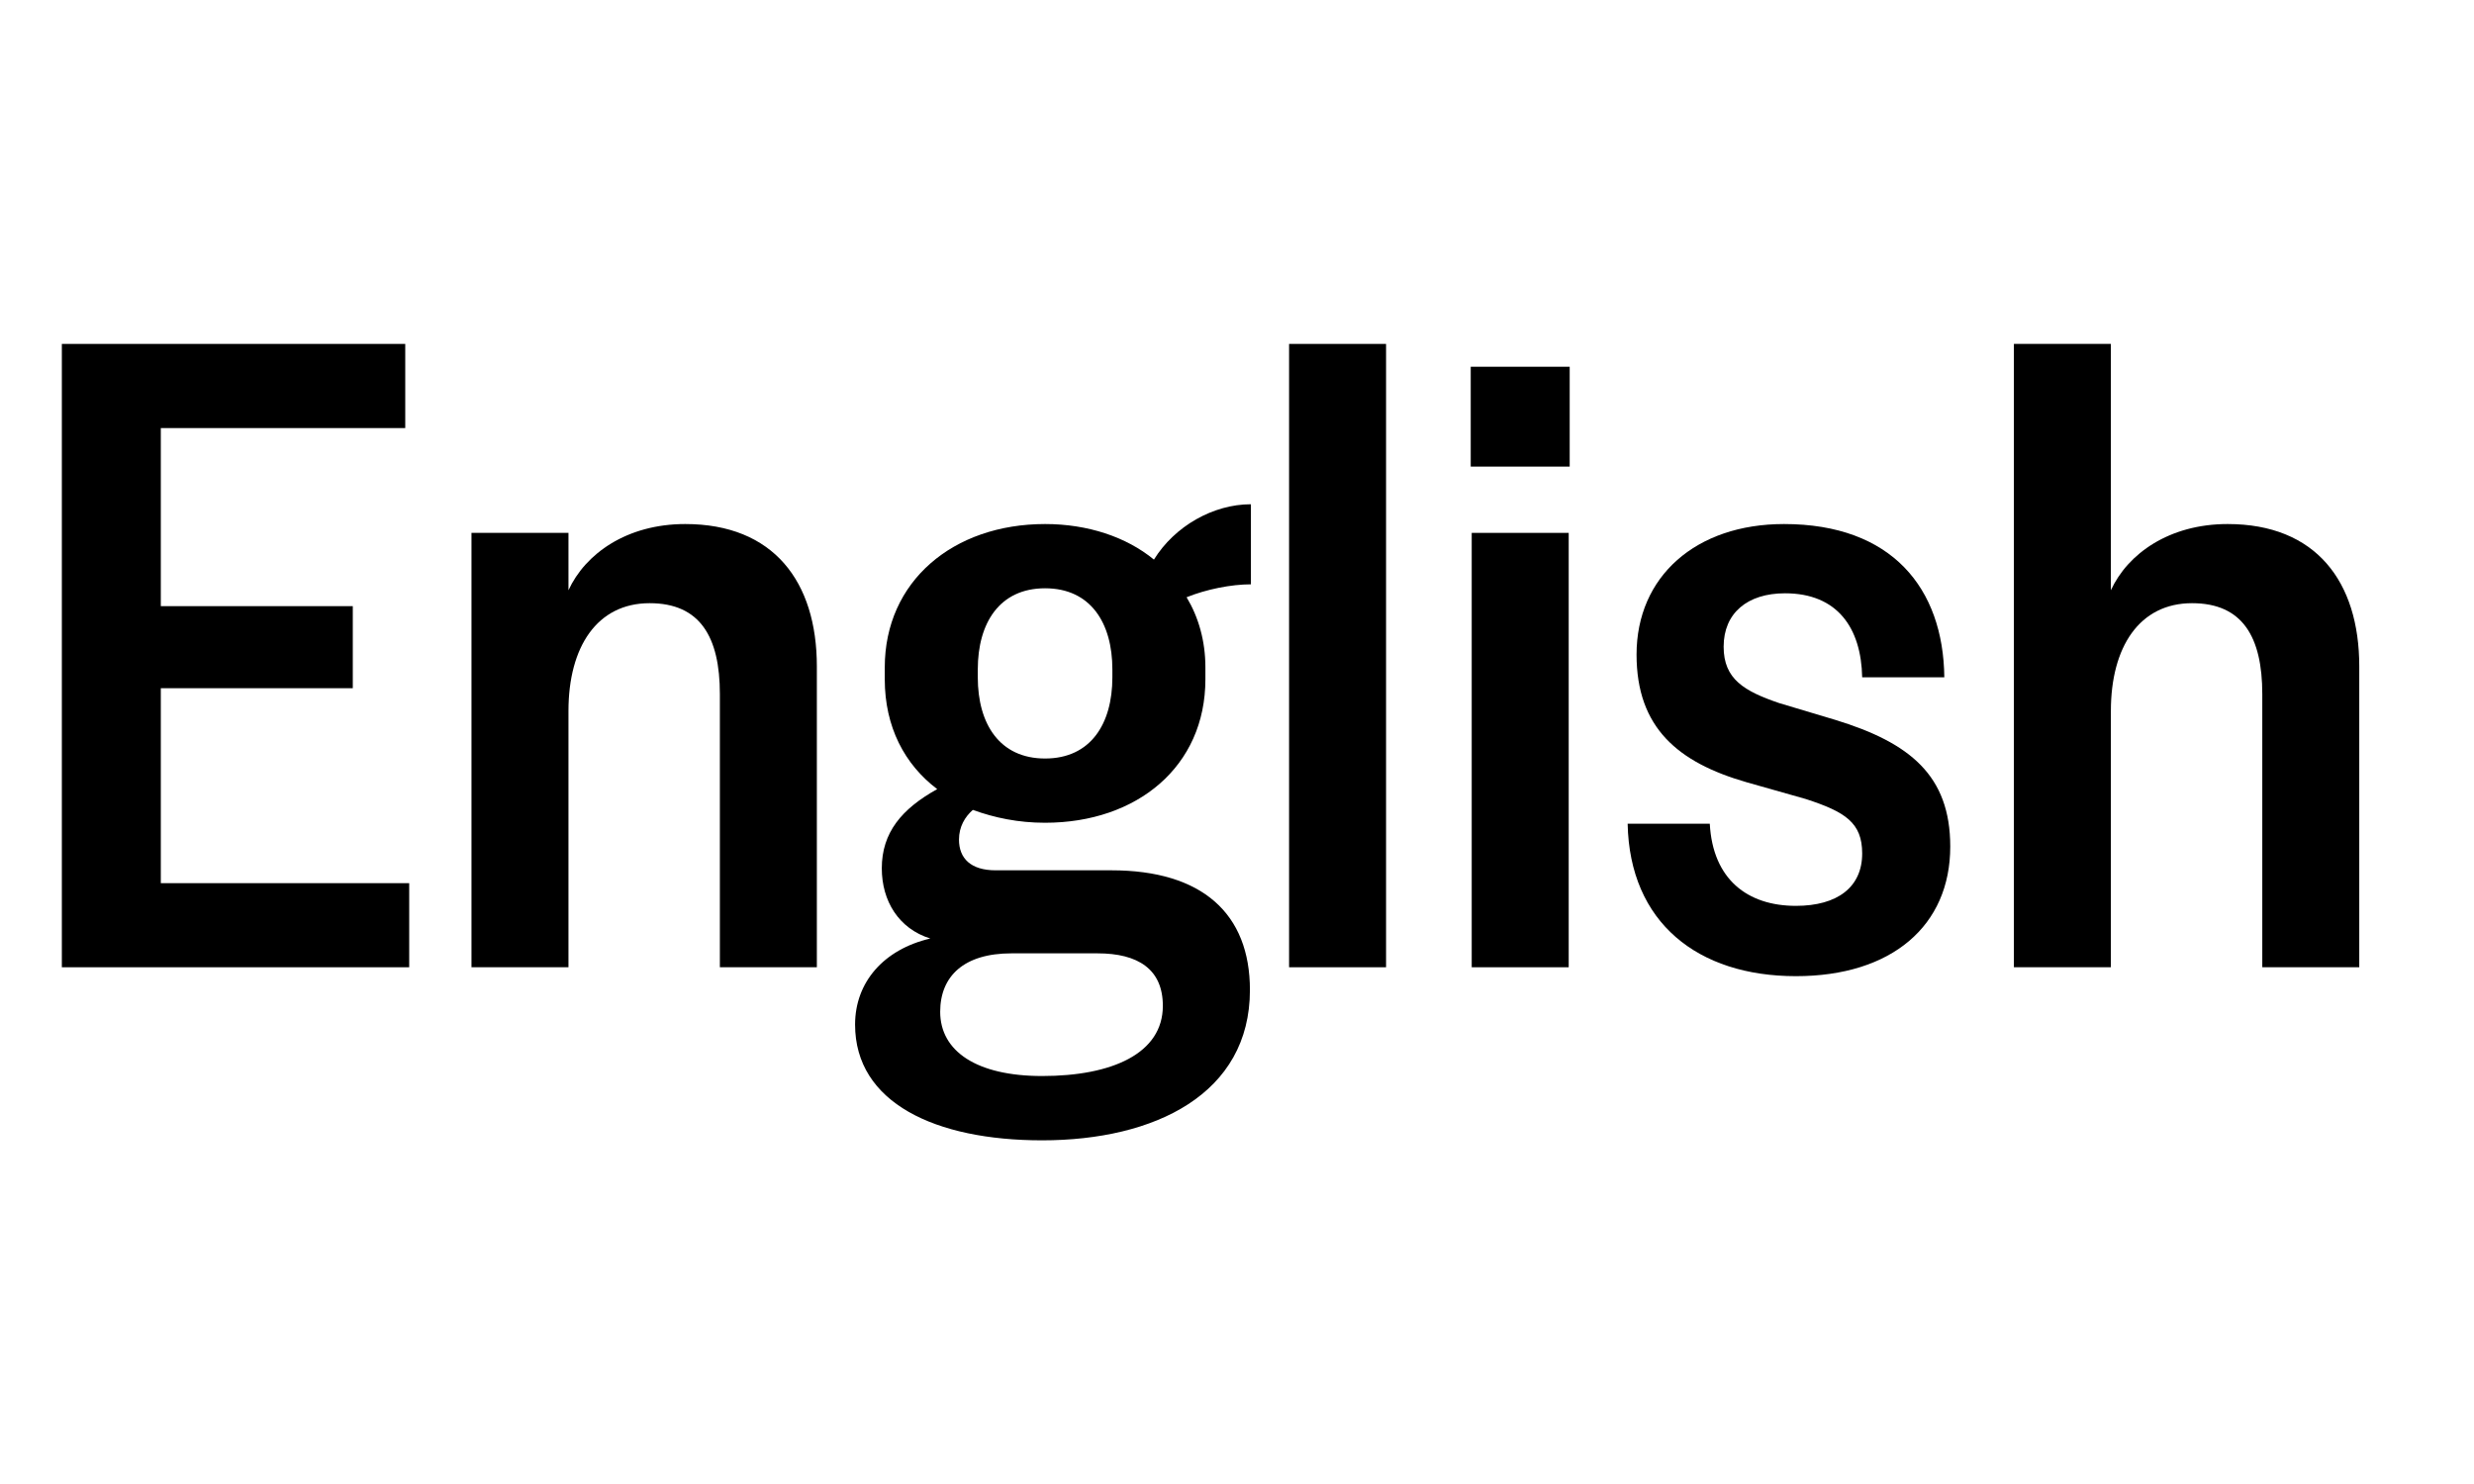 <svg width="40" height="24" viewBox="0 0 40 24" fill="none" xmlns="http://www.w3.org/2000/svg">
<path d="M6.616 14.283V15.643H1V5.562H6.552V6.923H2.6V9.803H5.704V11.13H2.6V14.283H6.616Z" fill="black"/>
<path d="M9.191 11.498V15.643H7.623V8.618H9.191V9.546C9.463 8.954 10.135 8.475 11.079 8.475C12.503 8.475 13.207 9.402 13.207 10.778V15.643H11.639V11.226C11.639 10.299 11.319 9.755 10.503 9.755C9.655 9.755 9.191 10.459 9.191 11.498Z" fill="black"/>
<path d="M19.489 10.794V10.986C19.489 12.395 18.385 13.306 16.897 13.306C16.465 13.306 16.081 13.226 15.729 13.098C15.601 13.21 15.505 13.37 15.505 13.579C15.505 13.883 15.697 14.075 16.097 14.075H17.969C19.441 14.075 20.209 14.778 20.209 16.011C20.209 17.691 18.673 18.442 16.849 18.442C15.121 18.442 13.825 17.834 13.825 16.57C13.825 15.883 14.289 15.354 15.041 15.178C14.529 15.018 14.257 14.57 14.257 14.043C14.257 13.466 14.577 13.082 15.153 12.762C14.625 12.363 14.305 11.755 14.305 10.986V10.794C14.305 9.402 15.409 8.475 16.897 8.475C17.585 8.475 18.209 8.682 18.657 9.05C18.993 8.507 19.617 8.155 20.225 8.155V9.45C19.905 9.45 19.505 9.53 19.185 9.659C19.377 9.979 19.489 10.363 19.489 10.794ZM15.201 16.363C15.201 17.003 15.793 17.402 16.849 17.402C17.985 17.402 18.801 17.035 18.801 16.267C18.801 15.675 18.401 15.418 17.745 15.418H16.353C15.585 15.418 15.201 15.787 15.201 16.363ZM15.809 10.826V10.954C15.809 11.707 16.161 12.267 16.897 12.267C17.633 12.267 17.985 11.707 17.985 10.954V10.826C17.985 10.075 17.633 9.514 16.897 9.514C16.161 9.514 15.809 10.075 15.809 10.826Z" fill="black"/>
<path d="M20.842 5.562H22.41V15.643H20.842V5.562Z" fill="black"/>
<path d="M23.795 8.618H25.363V15.643H23.795V8.618ZM23.779 7.546V5.931H25.379V7.546H23.779Z" fill="black"/>
<path d="M26.316 13.322H27.644C27.692 14.219 28.252 14.65 29.036 14.65C29.708 14.65 30.108 14.347 30.108 13.803C30.108 13.306 29.836 13.13 29.196 12.922L28.236 12.65C27.132 12.331 26.46 11.771 26.46 10.586C26.46 9.322 27.42 8.475 28.844 8.475C30.588 8.475 31.42 9.514 31.436 10.954H30.108C30.092 10.155 29.708 9.595 28.86 9.595C28.252 9.595 27.868 9.915 27.868 10.459C27.868 10.986 28.204 11.178 28.764 11.37L29.676 11.643C30.876 12.011 31.532 12.539 31.532 13.691C31.532 14.97 30.588 15.787 29.036 15.787C27.452 15.787 26.348 14.922 26.316 13.322Z" fill="black"/>
<path d="M34.129 5.562V9.546C34.401 8.954 35.073 8.475 36.017 8.475C37.441 8.475 38.145 9.402 38.145 10.778V15.643H36.577V11.226C36.577 10.299 36.257 9.755 35.441 9.755C34.593 9.755 34.129 10.459 34.129 11.498V15.643H32.561V5.562H34.129Z" fill="black"/>
</svg>
